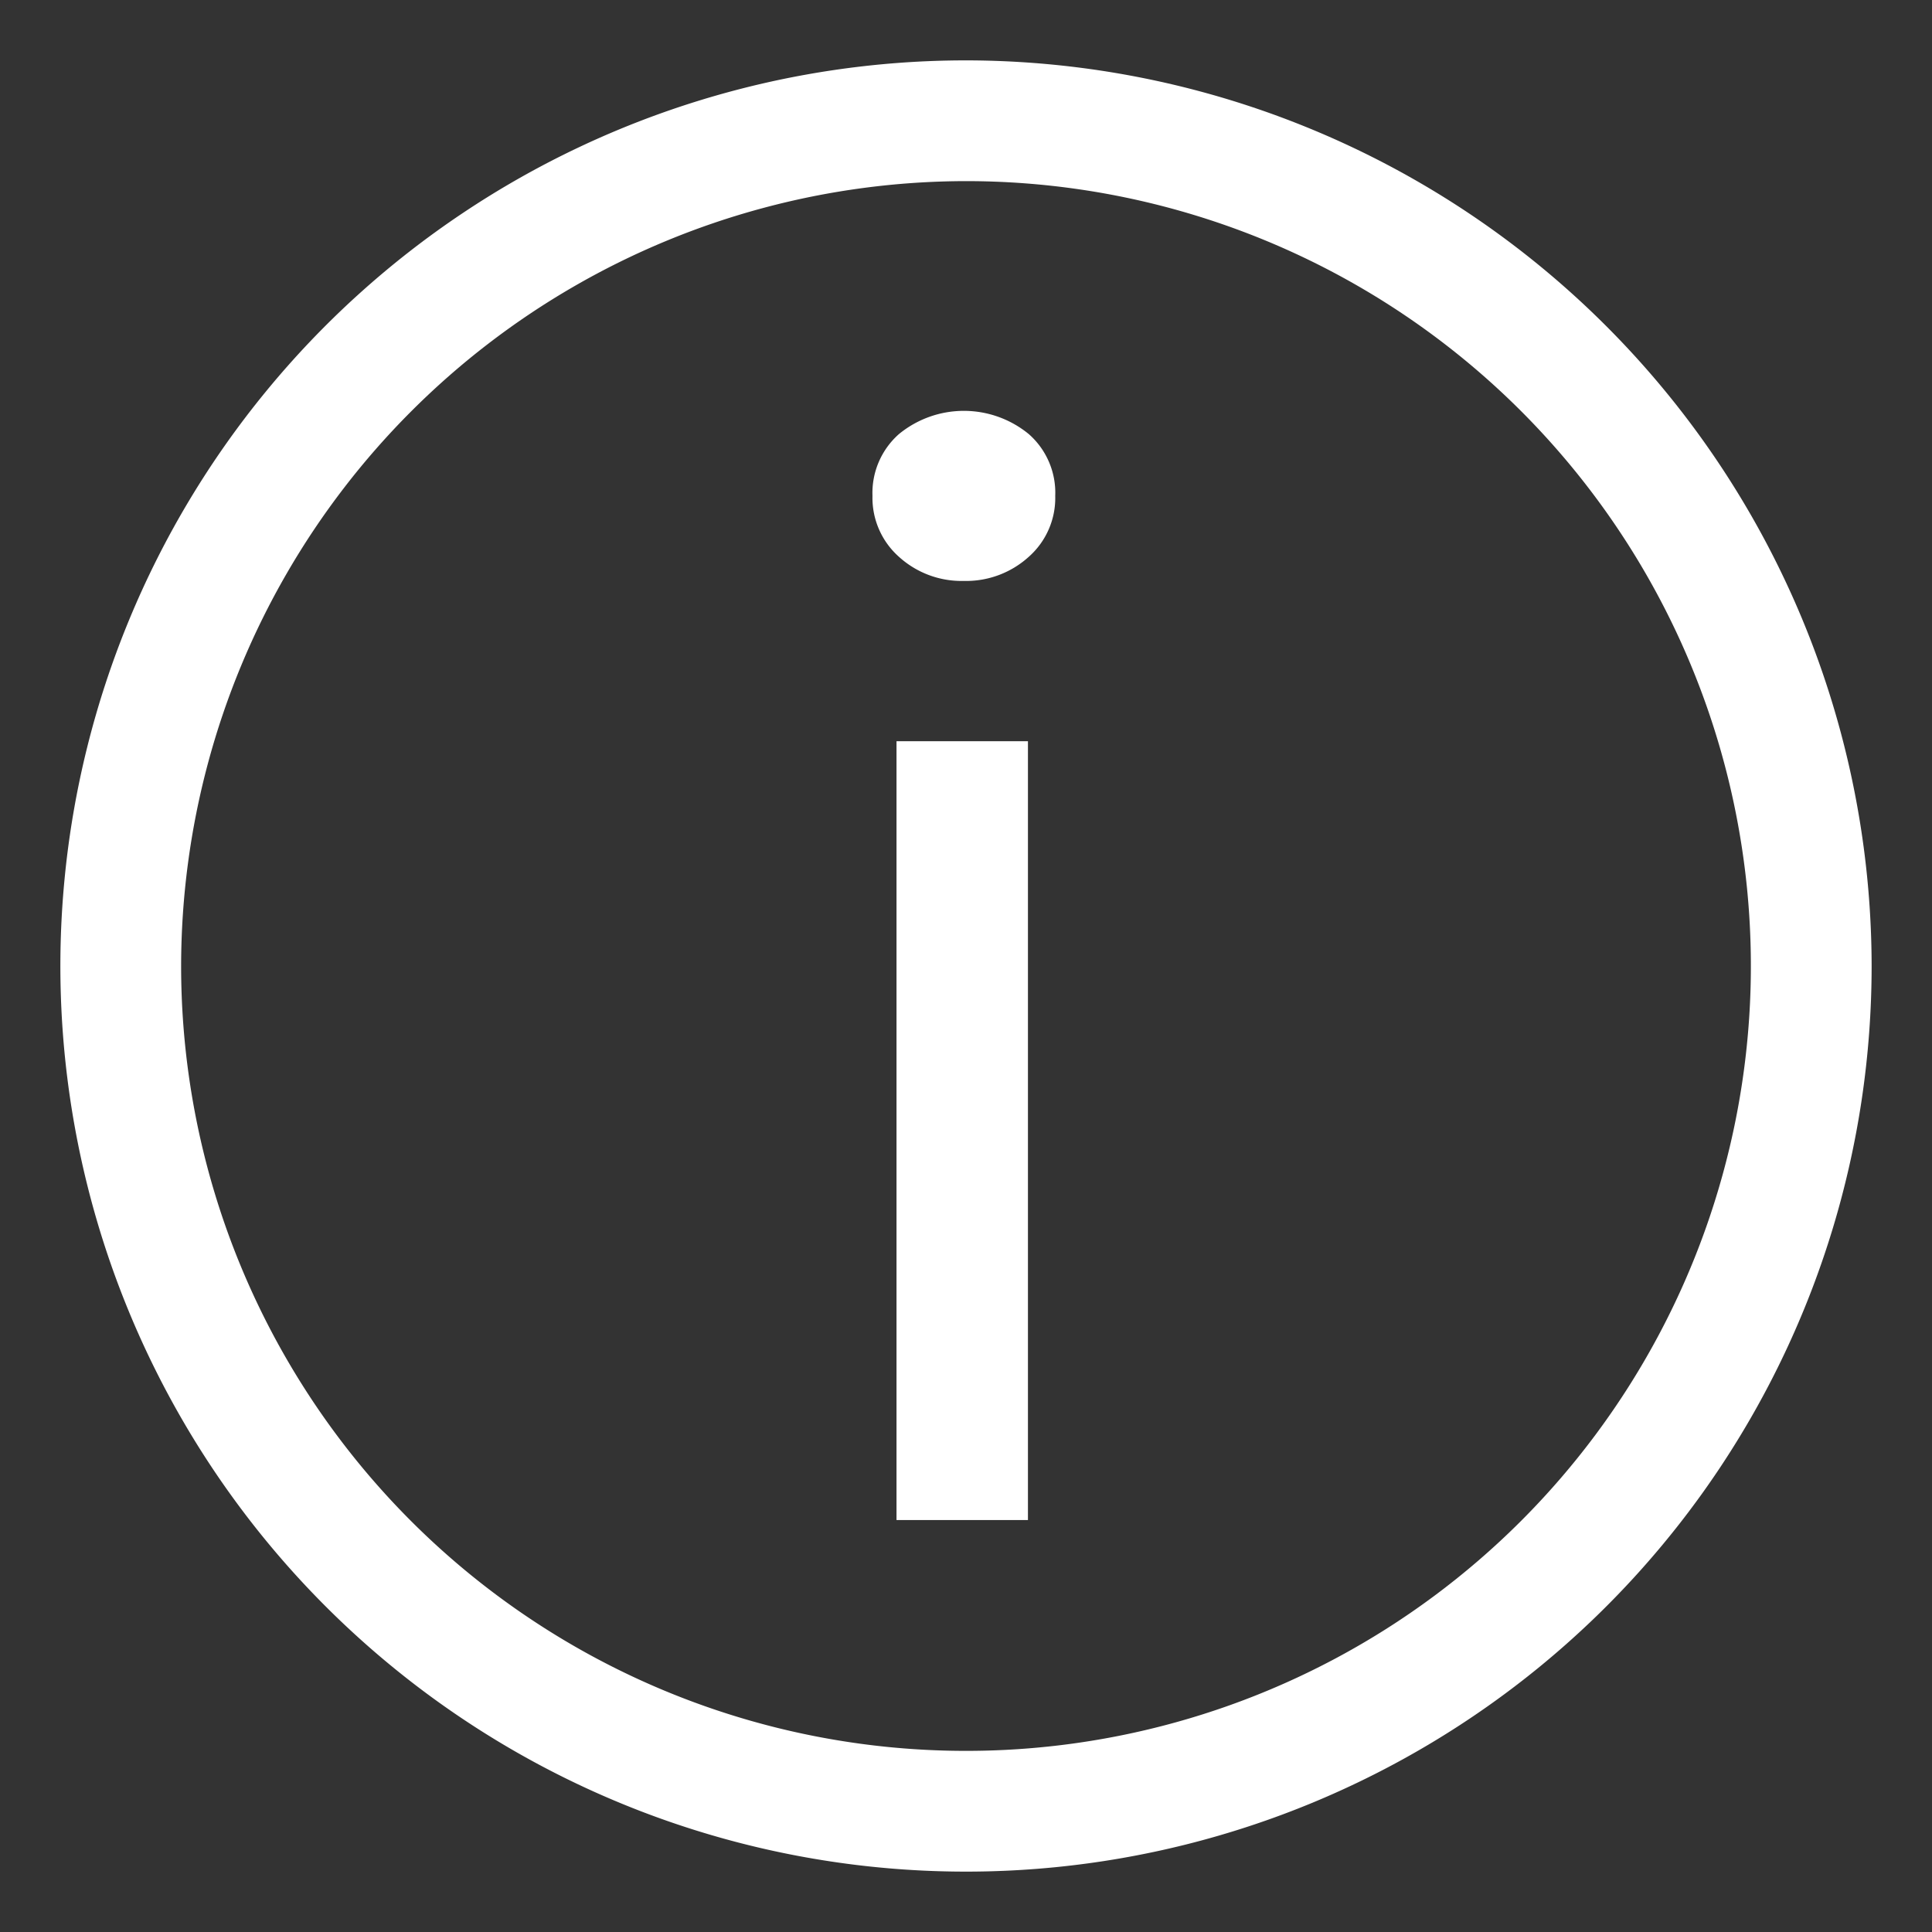 <svg xmlns="http://www.w3.org/2000/svg" xmlns:xlink="http://www.w3.org/1999/xlink" width="32" height="32" viewBox="0 0 32 32">
  <rect x="0" y="0" width="32" height="32" fill="#333333" stroke="none"/>
  <defs>
    <clipPath>
      <rect width="32" height="32" fill="none"/>
    </clipPath>
  </defs>
  <g>
    <path id="Tracciato_5" data-name="Tracciato 5" d="M16,3A13,13,0,1,1,3,16,13.015,13.015,0,0,1,16,3m0-2A15,15,0,1,0,31,16,15.017,15.017,0,0,0,16,1m-.036,8.622a1.541,1.541,0,0,1-1.075-.4,1.305,1.305,0,0,1-.438-1.009,1.3,1.3,0,0,1,.438-1.023,1.695,1.695,0,0,1,2.151,0,1.293,1.293,0,0,1,.438,1.023,1.3,1.3,0,0,1-.438,1.009,1.543,1.543,0,0,1-1.076.4m-1.115,2.655h2.177v12.9H14.849Z" fill="#fff"/>
  </g>
</svg>
